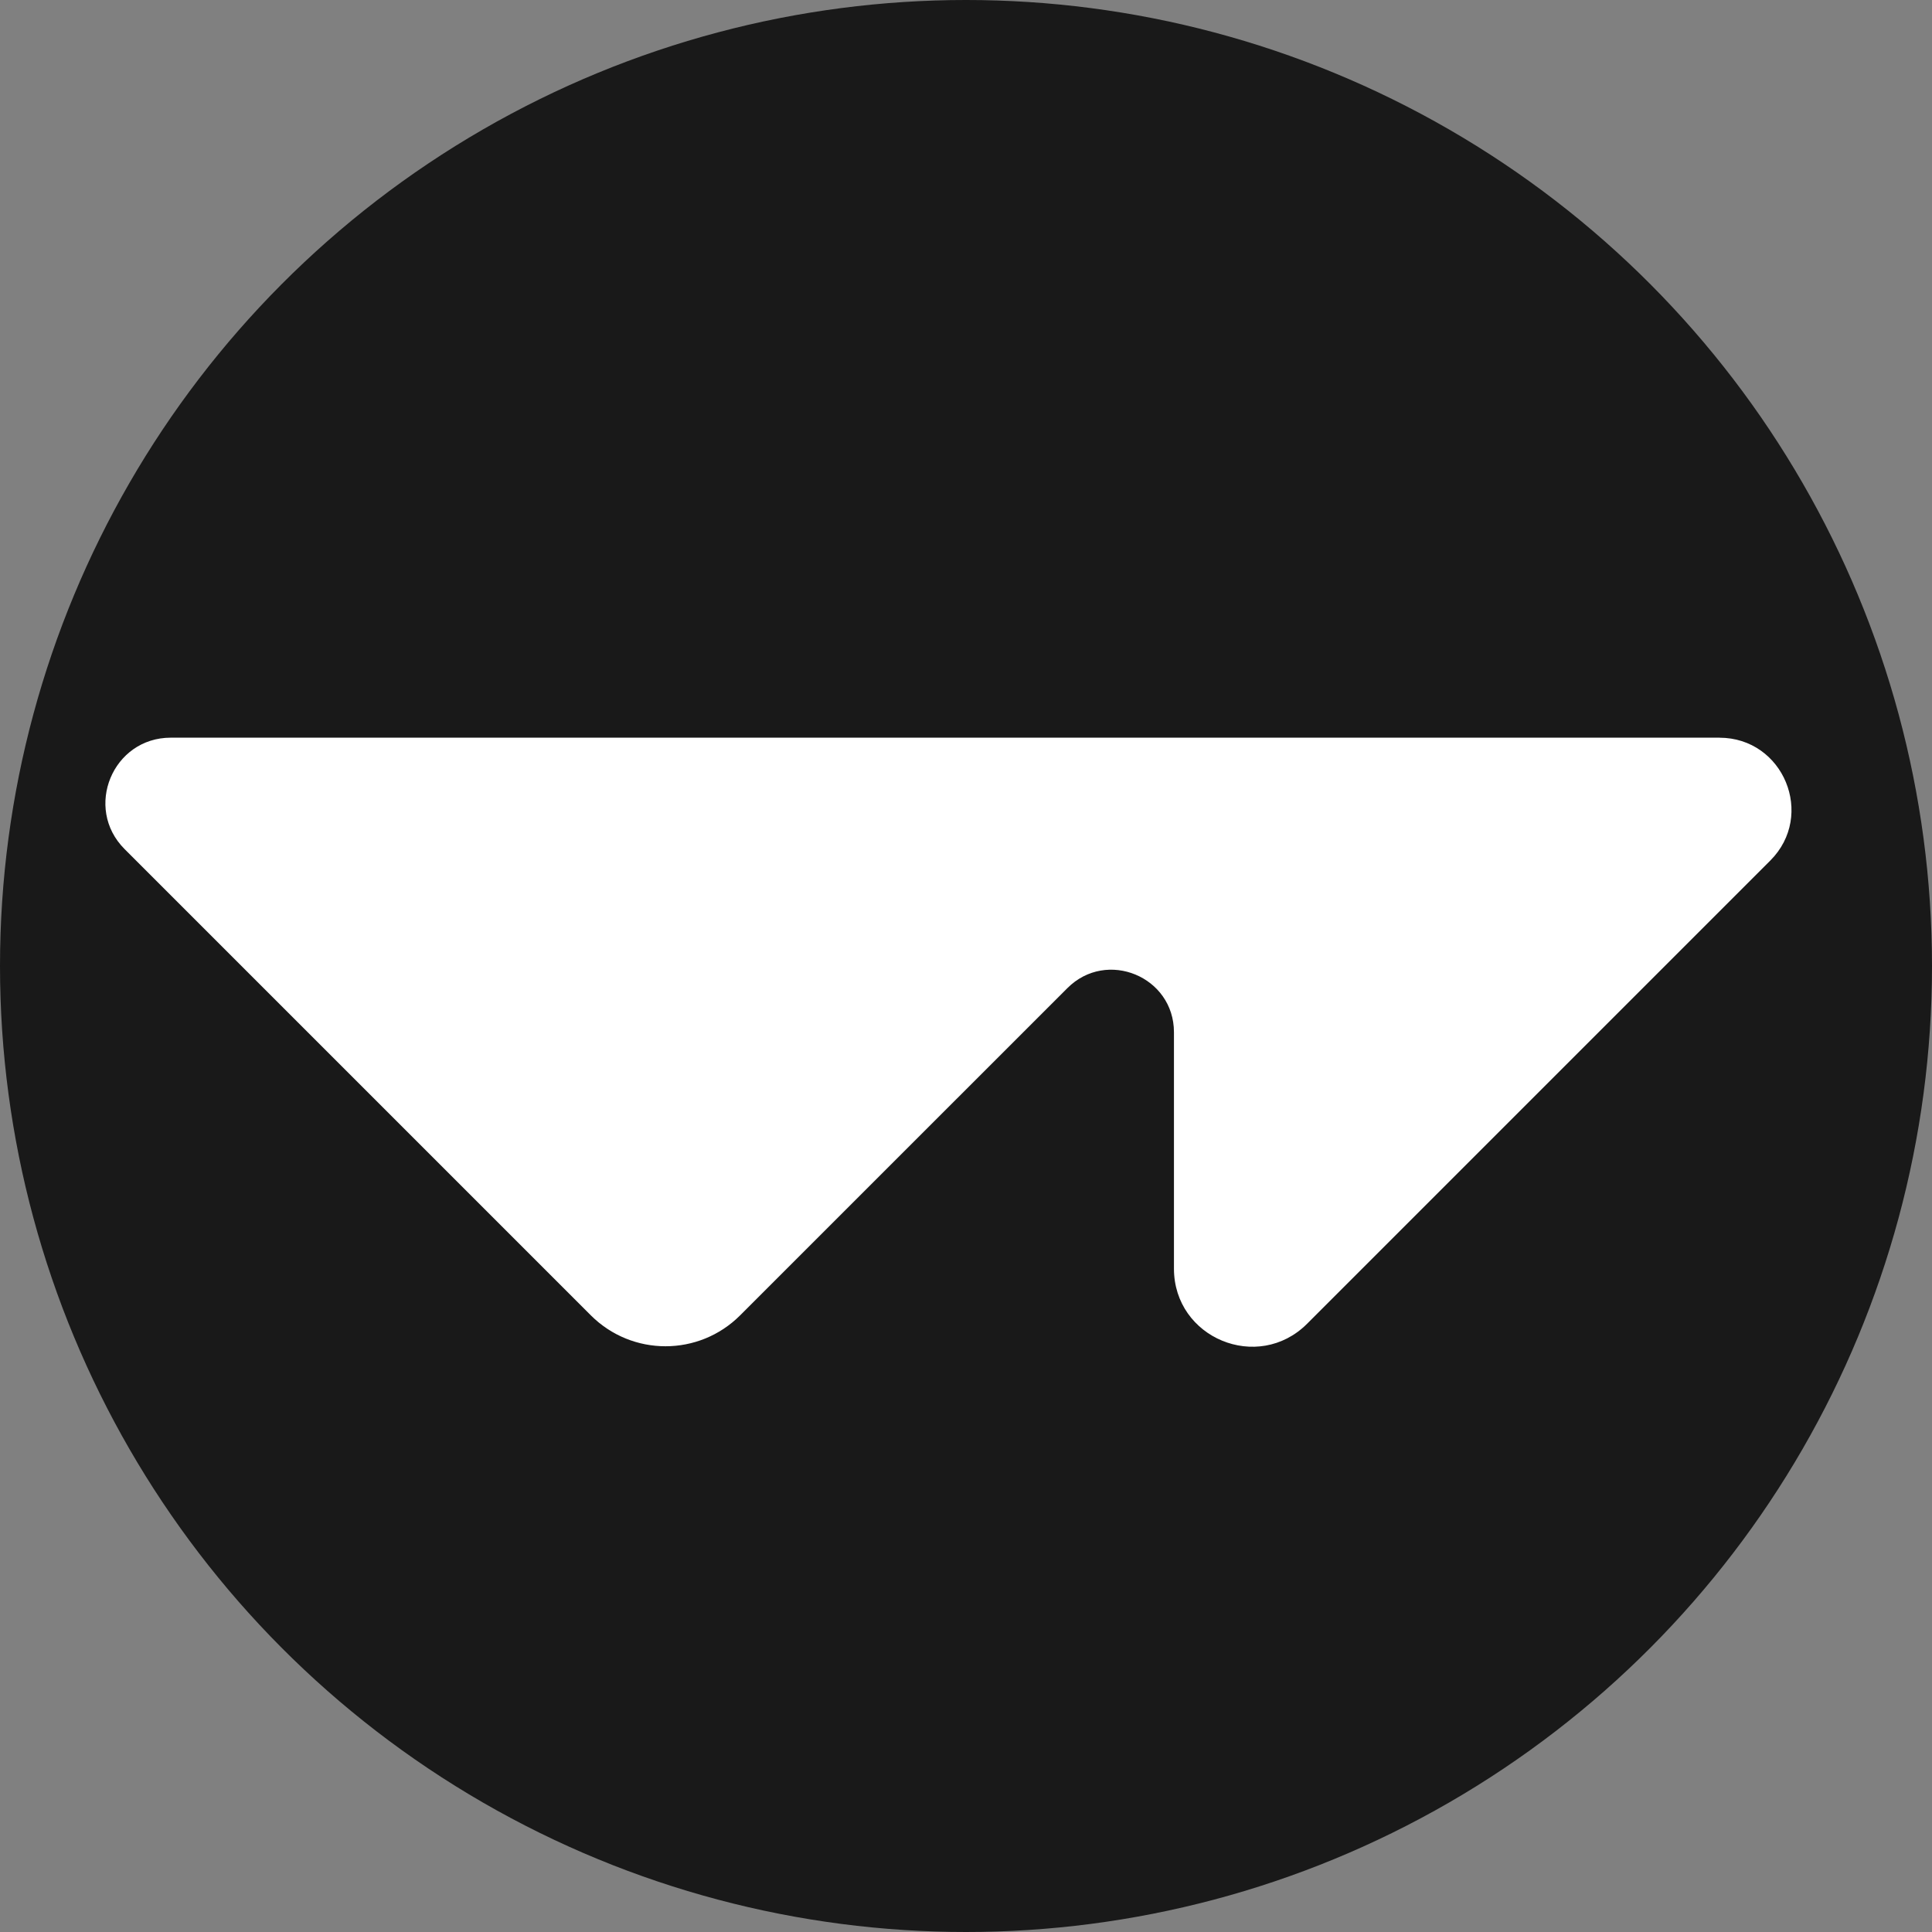 <svg width="55" height="55" viewBox="0 0 55 55" fill="none" xmlns="http://www.w3.org/2000/svg">
<rect x="0" y="0" width="55" height="55" fill="#808080" stroke="none"/>
<circle cx="27.5" cy="27.5" r="27.5" fill="#191919"/>
<path d="M48.947 21H4.862C3.207 21 2.377 23.002 3.548 24.173L16.819 37.444C17.994 38.619 19.897 38.619 21.071 37.444L30.387 28.129C31.506 27.01 33.42 27.802 33.42 29.386V36.114C33.42 38.093 35.812 39.083 37.211 37.684L50.396 24.499C51.687 23.208 50.772 21.001 48.947 21.001V21Z" fill="white"/>
</svg>
